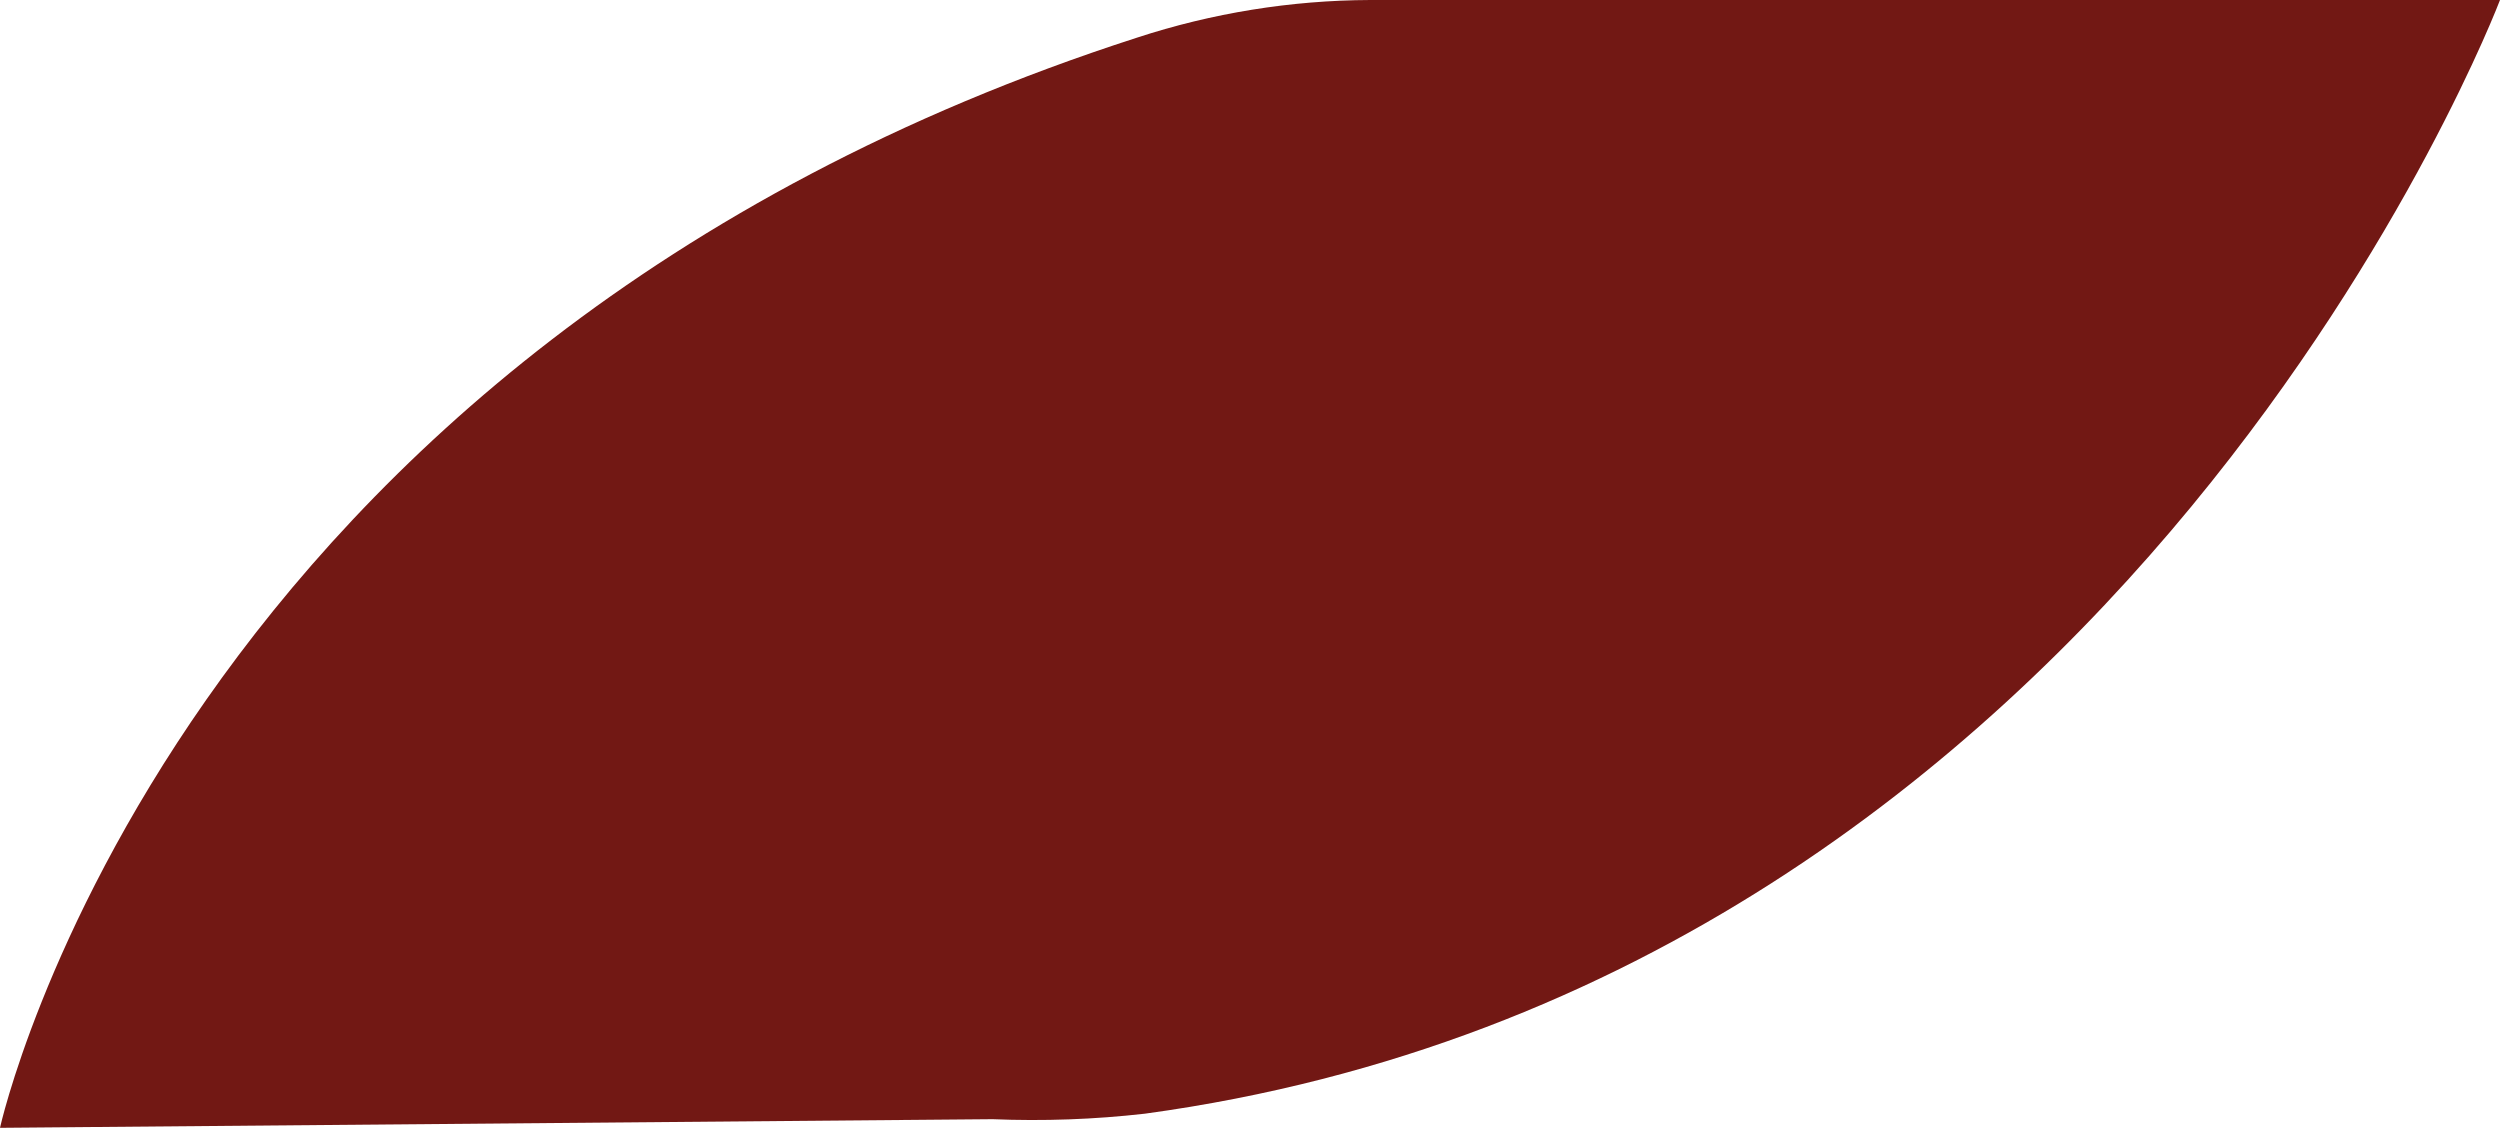 <svg xmlns="http://www.w3.org/2000/svg" width="133" height="60" viewBox="0 0 133 60" fill="none"><path d="M0 60C0 60 9.117 18.58 60.485 2.004C64.489 0.693 68.677 0.017 72.895 0H133C133 0 113.246 52.109 60.907 59.248C58.218 59.554 55.508 59.652 52.803 59.541L0 60Z" fill="#721814"></path></svg>